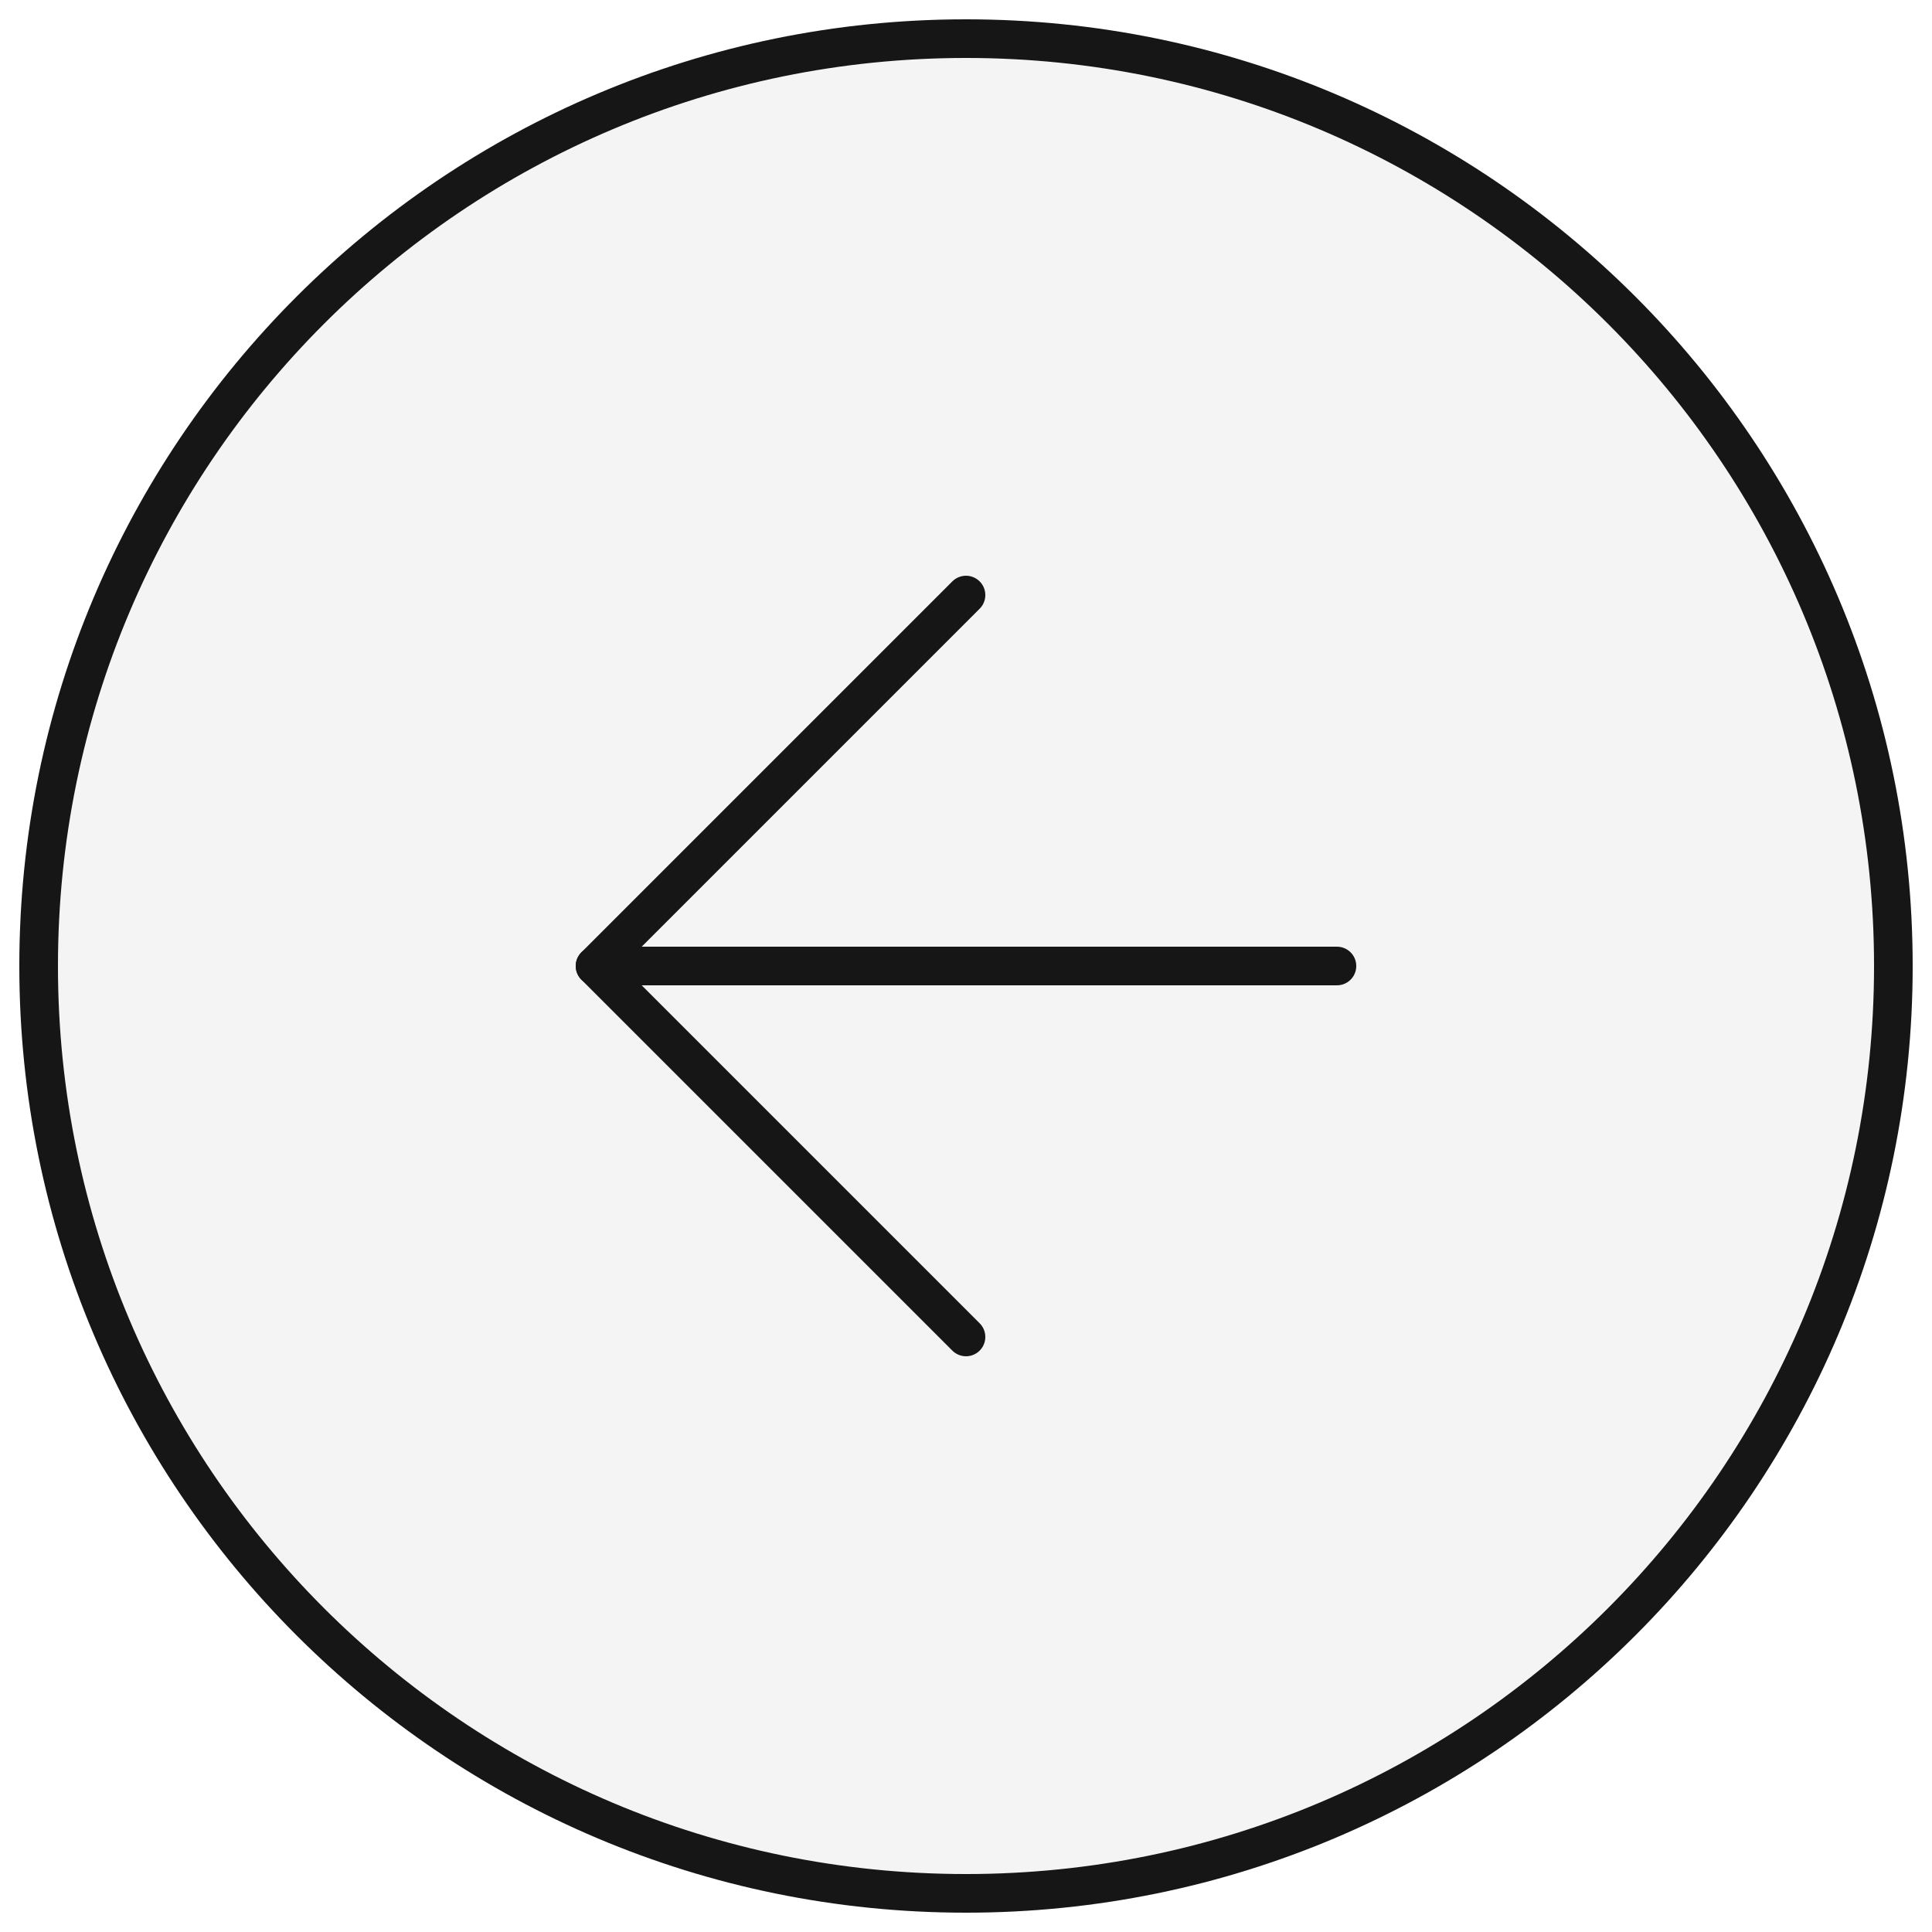 <svg width="50" height="50" viewBox="0 0 50 50" fill="none" xmlns="http://www.w3.org/2000/svg">
<path d="M25 1C11.745 1 1 11.745 1 25C1 38.255 11.745 49 25 49C38.255 49 49 38.255 49 25C49 11.745 38.255 1 25 1Z" fill="#D9D9D9" fill-opacity="0.3" stroke="#161616" stroke-linecap="round" stroke-linejoin="round"/>
<path d="M25 15.4L15.4 25L25 34.6" stroke="#161616" stroke-linecap="round" stroke-linejoin="round"/>
<path d="M34.6 25L15.4 25" stroke="#161616" stroke-linecap="round" stroke-linejoin="round"/>
</svg>

